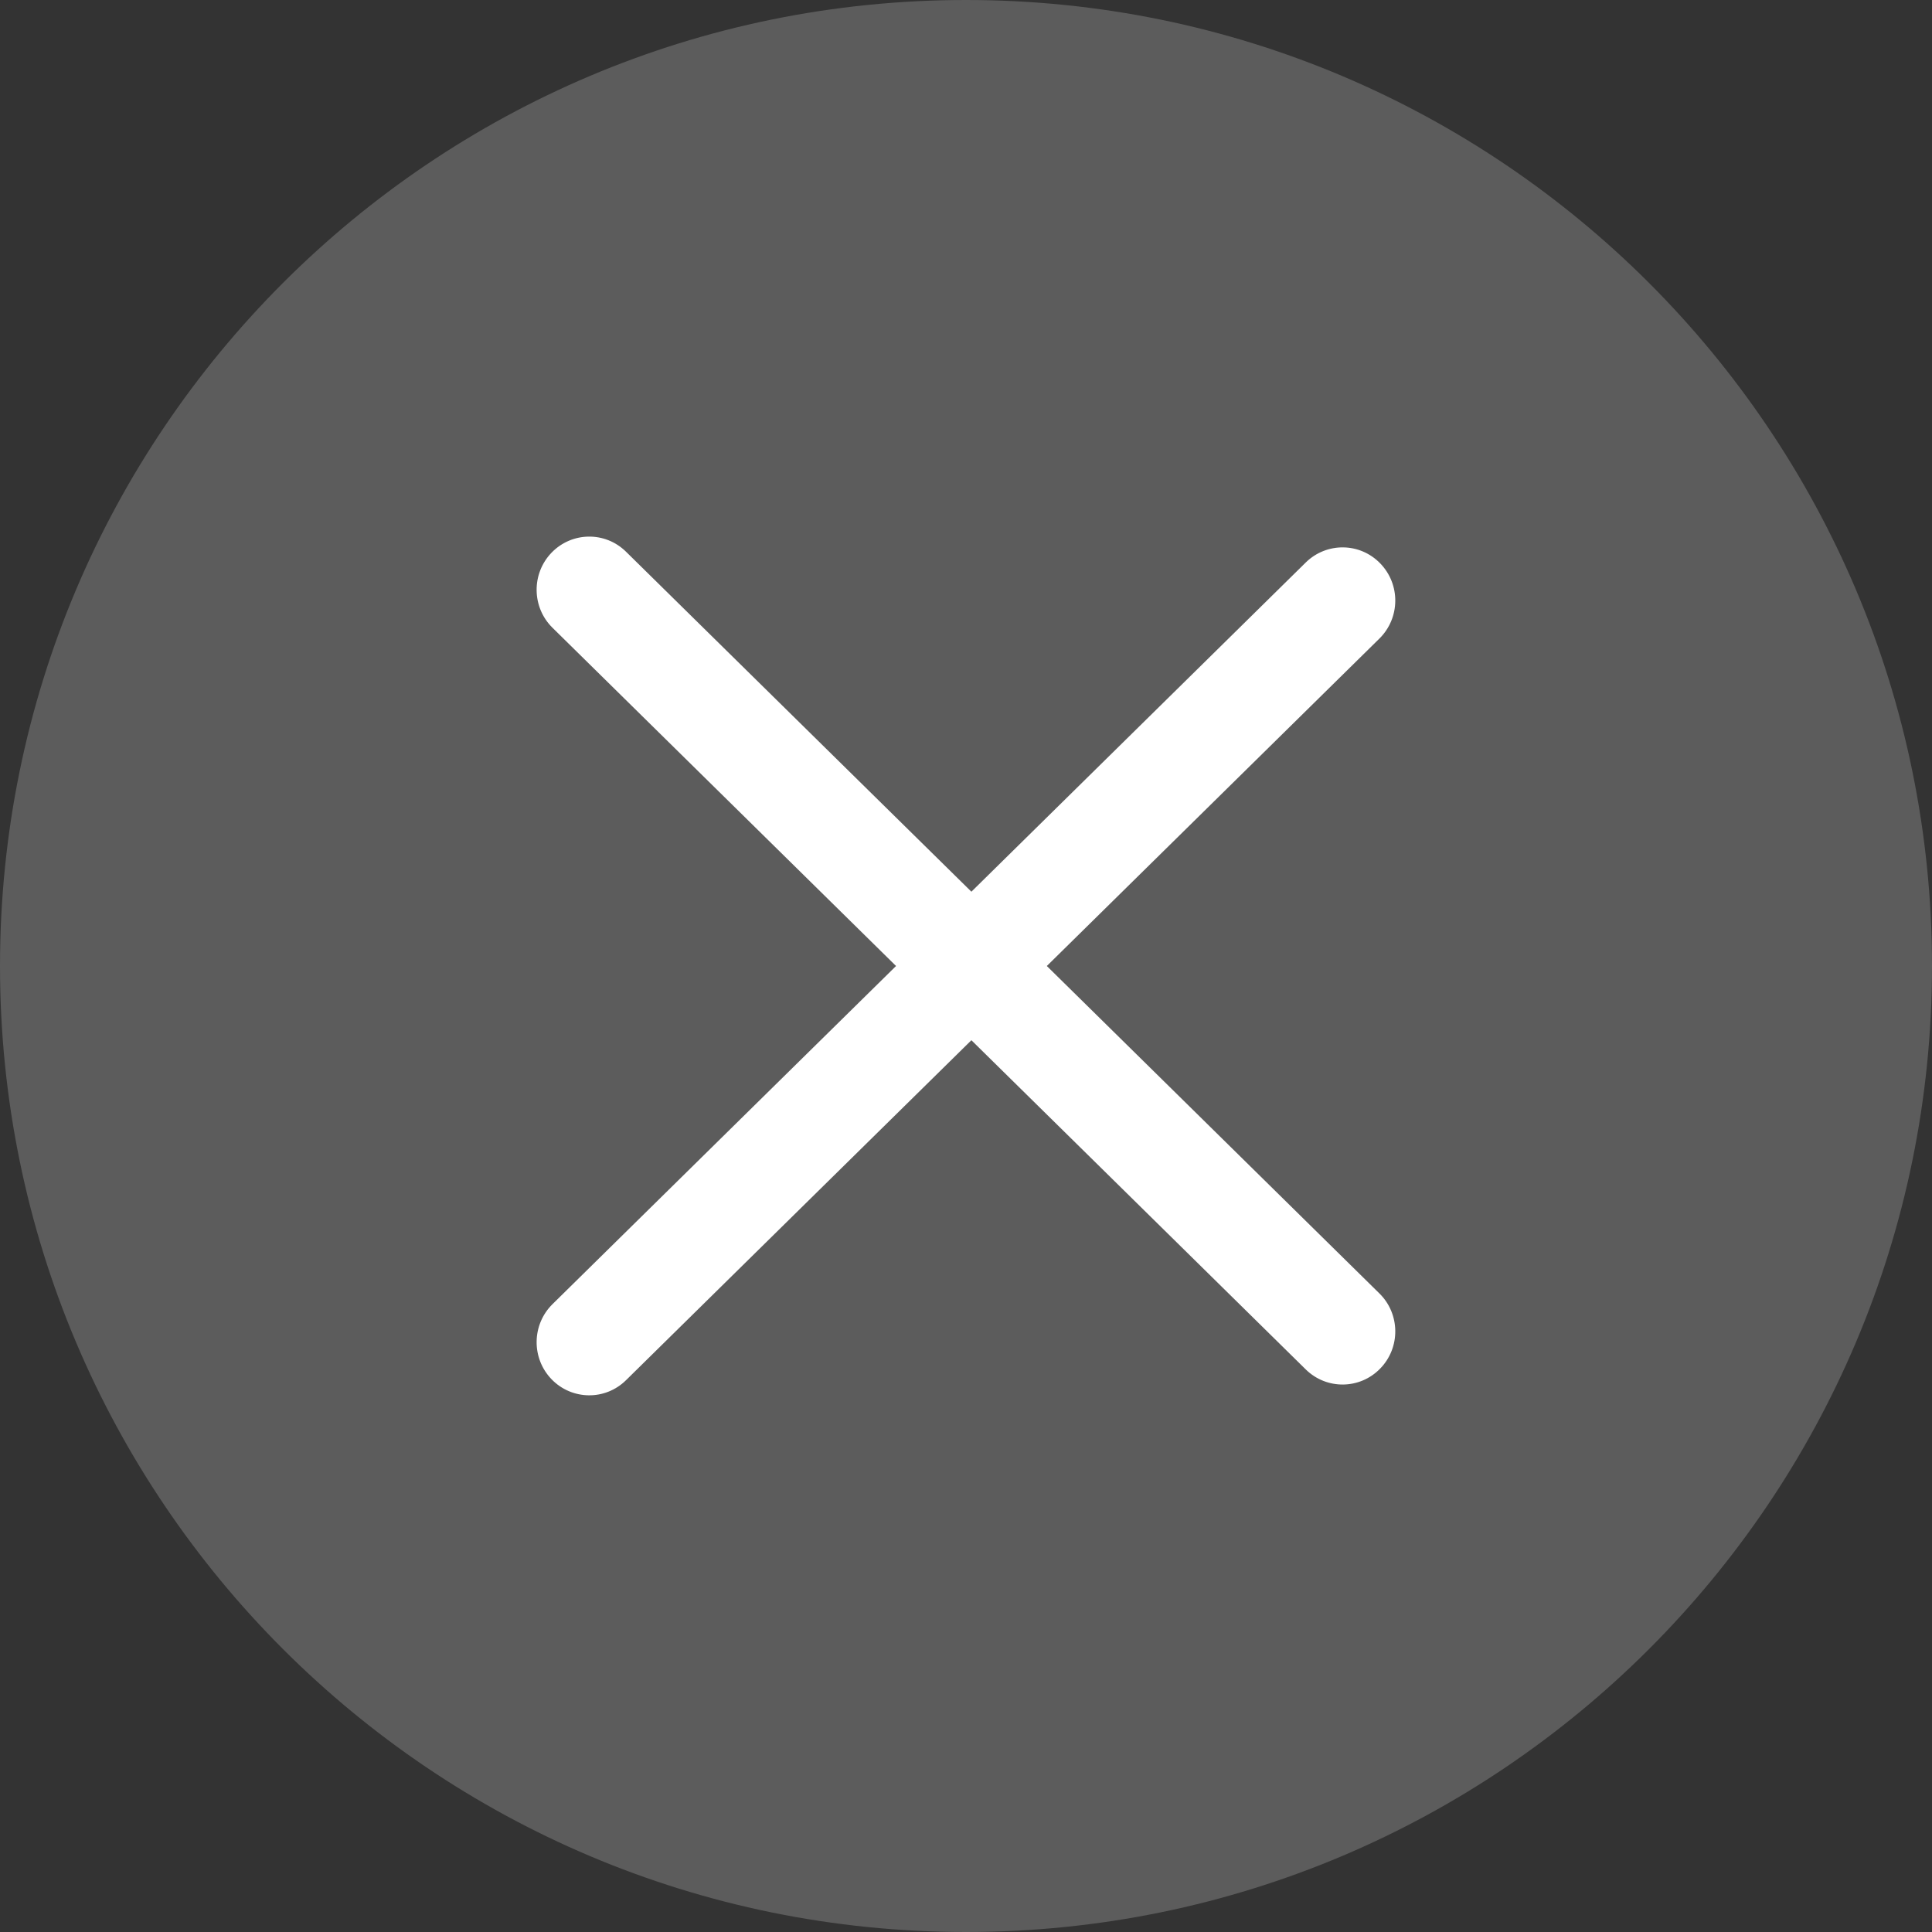 <svg width="24" height="24" viewBox="0 0 24 24" fill="none" xmlns="http://www.w3.org/2000/svg">
<rect x="0" y="0" width="24" height="24" fill="#333333" stroke="none"/>
<path d="M12 24C18.627 24 24 18.627 24 12C24 5.373 18.627 0 12 0C5.373 0 0 5.373 0 12C0 18.627 5.373 24 12 24Z" fill="white" fill-opacity="0.2"/>
<path fill-rule="evenodd" clip-rule="evenodd" d="M7.777 6.854C7.519 6.599 7.105 6.604 6.852 6.865C6.6 7.126 6.605 7.544 6.863 7.798L11.131 12L6.863 16.201C6.605 16.456 6.6 16.873 6.852 17.134C7.105 17.395 7.519 17.4 7.777 17.145L12.067 12.922L16.221 17.012C16.48 17.266 16.894 17.261 17.146 17C17.399 16.74 17.394 16.322 17.136 16.068L13.004 12L17.136 7.932C17.394 7.677 17.399 7.26 17.146 6.999C16.894 6.738 16.48 6.733 16.221 6.987L12.067 11.077L7.777 6.854Z" fill="white"/>
</svg>
